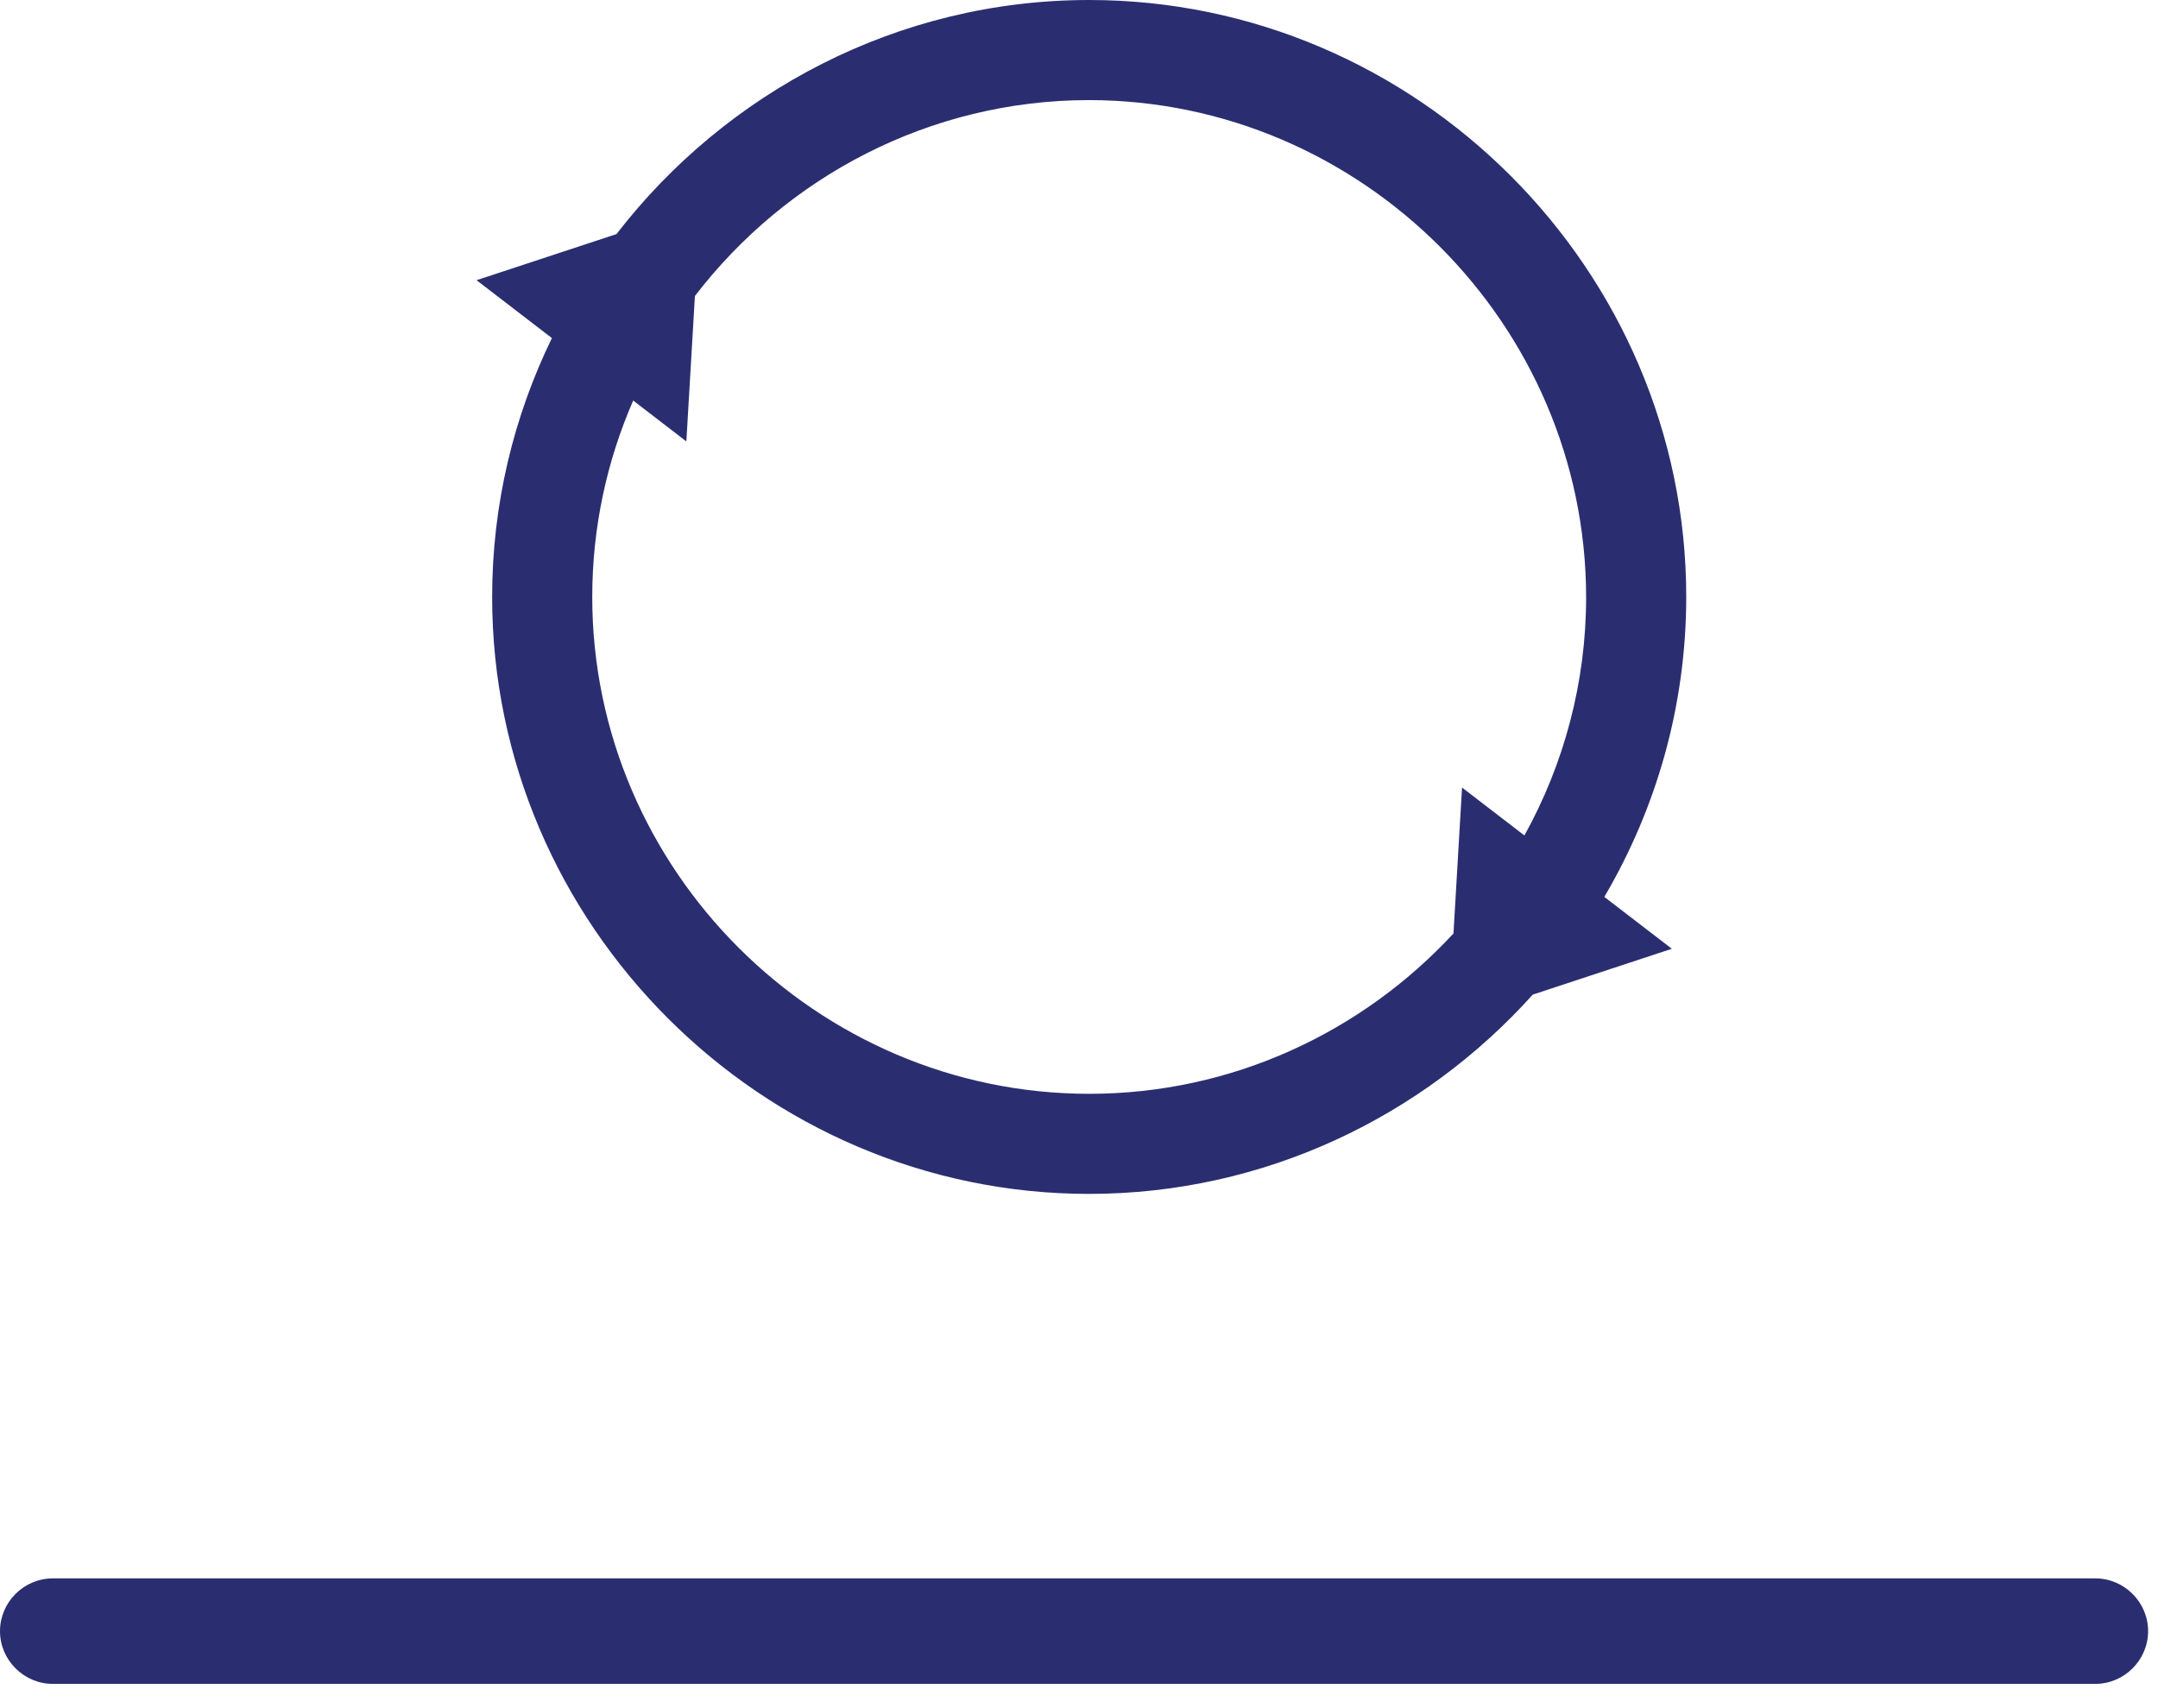 <?xml version="1.0" encoding="UTF-8" standalone="no"?><!DOCTYPE svg PUBLIC "-//W3C//DTD SVG 1.1//EN" "http://www.w3.org/Graphics/SVG/1.1/DTD/svg11.dtd"><svg width="100%" height="100%" viewBox="0 0 72 57" version="1.1" xmlns="http://www.w3.org/2000/svg" xmlns:xlink="http://www.w3.org/1999/xlink" xml:space="preserve" xmlns:serif="http://www.serif.com/" style="fill-rule:evenodd;clip-rule:evenodd;stroke-linejoin:round;stroke-miterlimit:2;"><g id="Warstwa_1-2"><path d="M69.91,52.67c0.966,0 1.76,0.795 1.76,1.76c0,0.966 -0.794,1.76 -1.76,1.76l-68.15,0c-0.966,0 -1.76,-0.794 -1.76,-1.76c0,-0.965 0.794,-1.76 1.76,-1.76l68.15,0Zm-49.341,-44.859c3.655,-4.737 9.382,-7.811 15.771,-7.811c10.928,0 19.92,8.992 19.92,19.92c-0.002,3.638 -0.999,7.06 -2.733,10.009l2.253,1.731l-4.641,1.53c-3.658,4.07 -8.951,6.647 -14.799,6.65c-10.928,0 -19.92,-8.992 -19.92,-19.92c0,-3.087 0.718,-6.019 1.994,-8.638l-2.514,-1.932l4.669,-1.539Zm30.292,20.068c1.311,-2.368 2.059,-5.083 2.059,-7.959c-0.011,-9.091 -7.489,-16.569 -16.58,-16.58c-5.334,0 -10.114,2.574 -13.155,6.538l-0.285,4.852l-1.774,-1.364c-0.878,2.015 -1.366,4.232 -1.366,6.554c0,9.096 7.484,16.58 16.58,16.58c4.781,0 9.117,-2.068 12.154,-5.351l0.286,-4.869l2.081,1.599Z" style="fill:#2a2e70;fill-rule:nonzero;"/></g></svg>